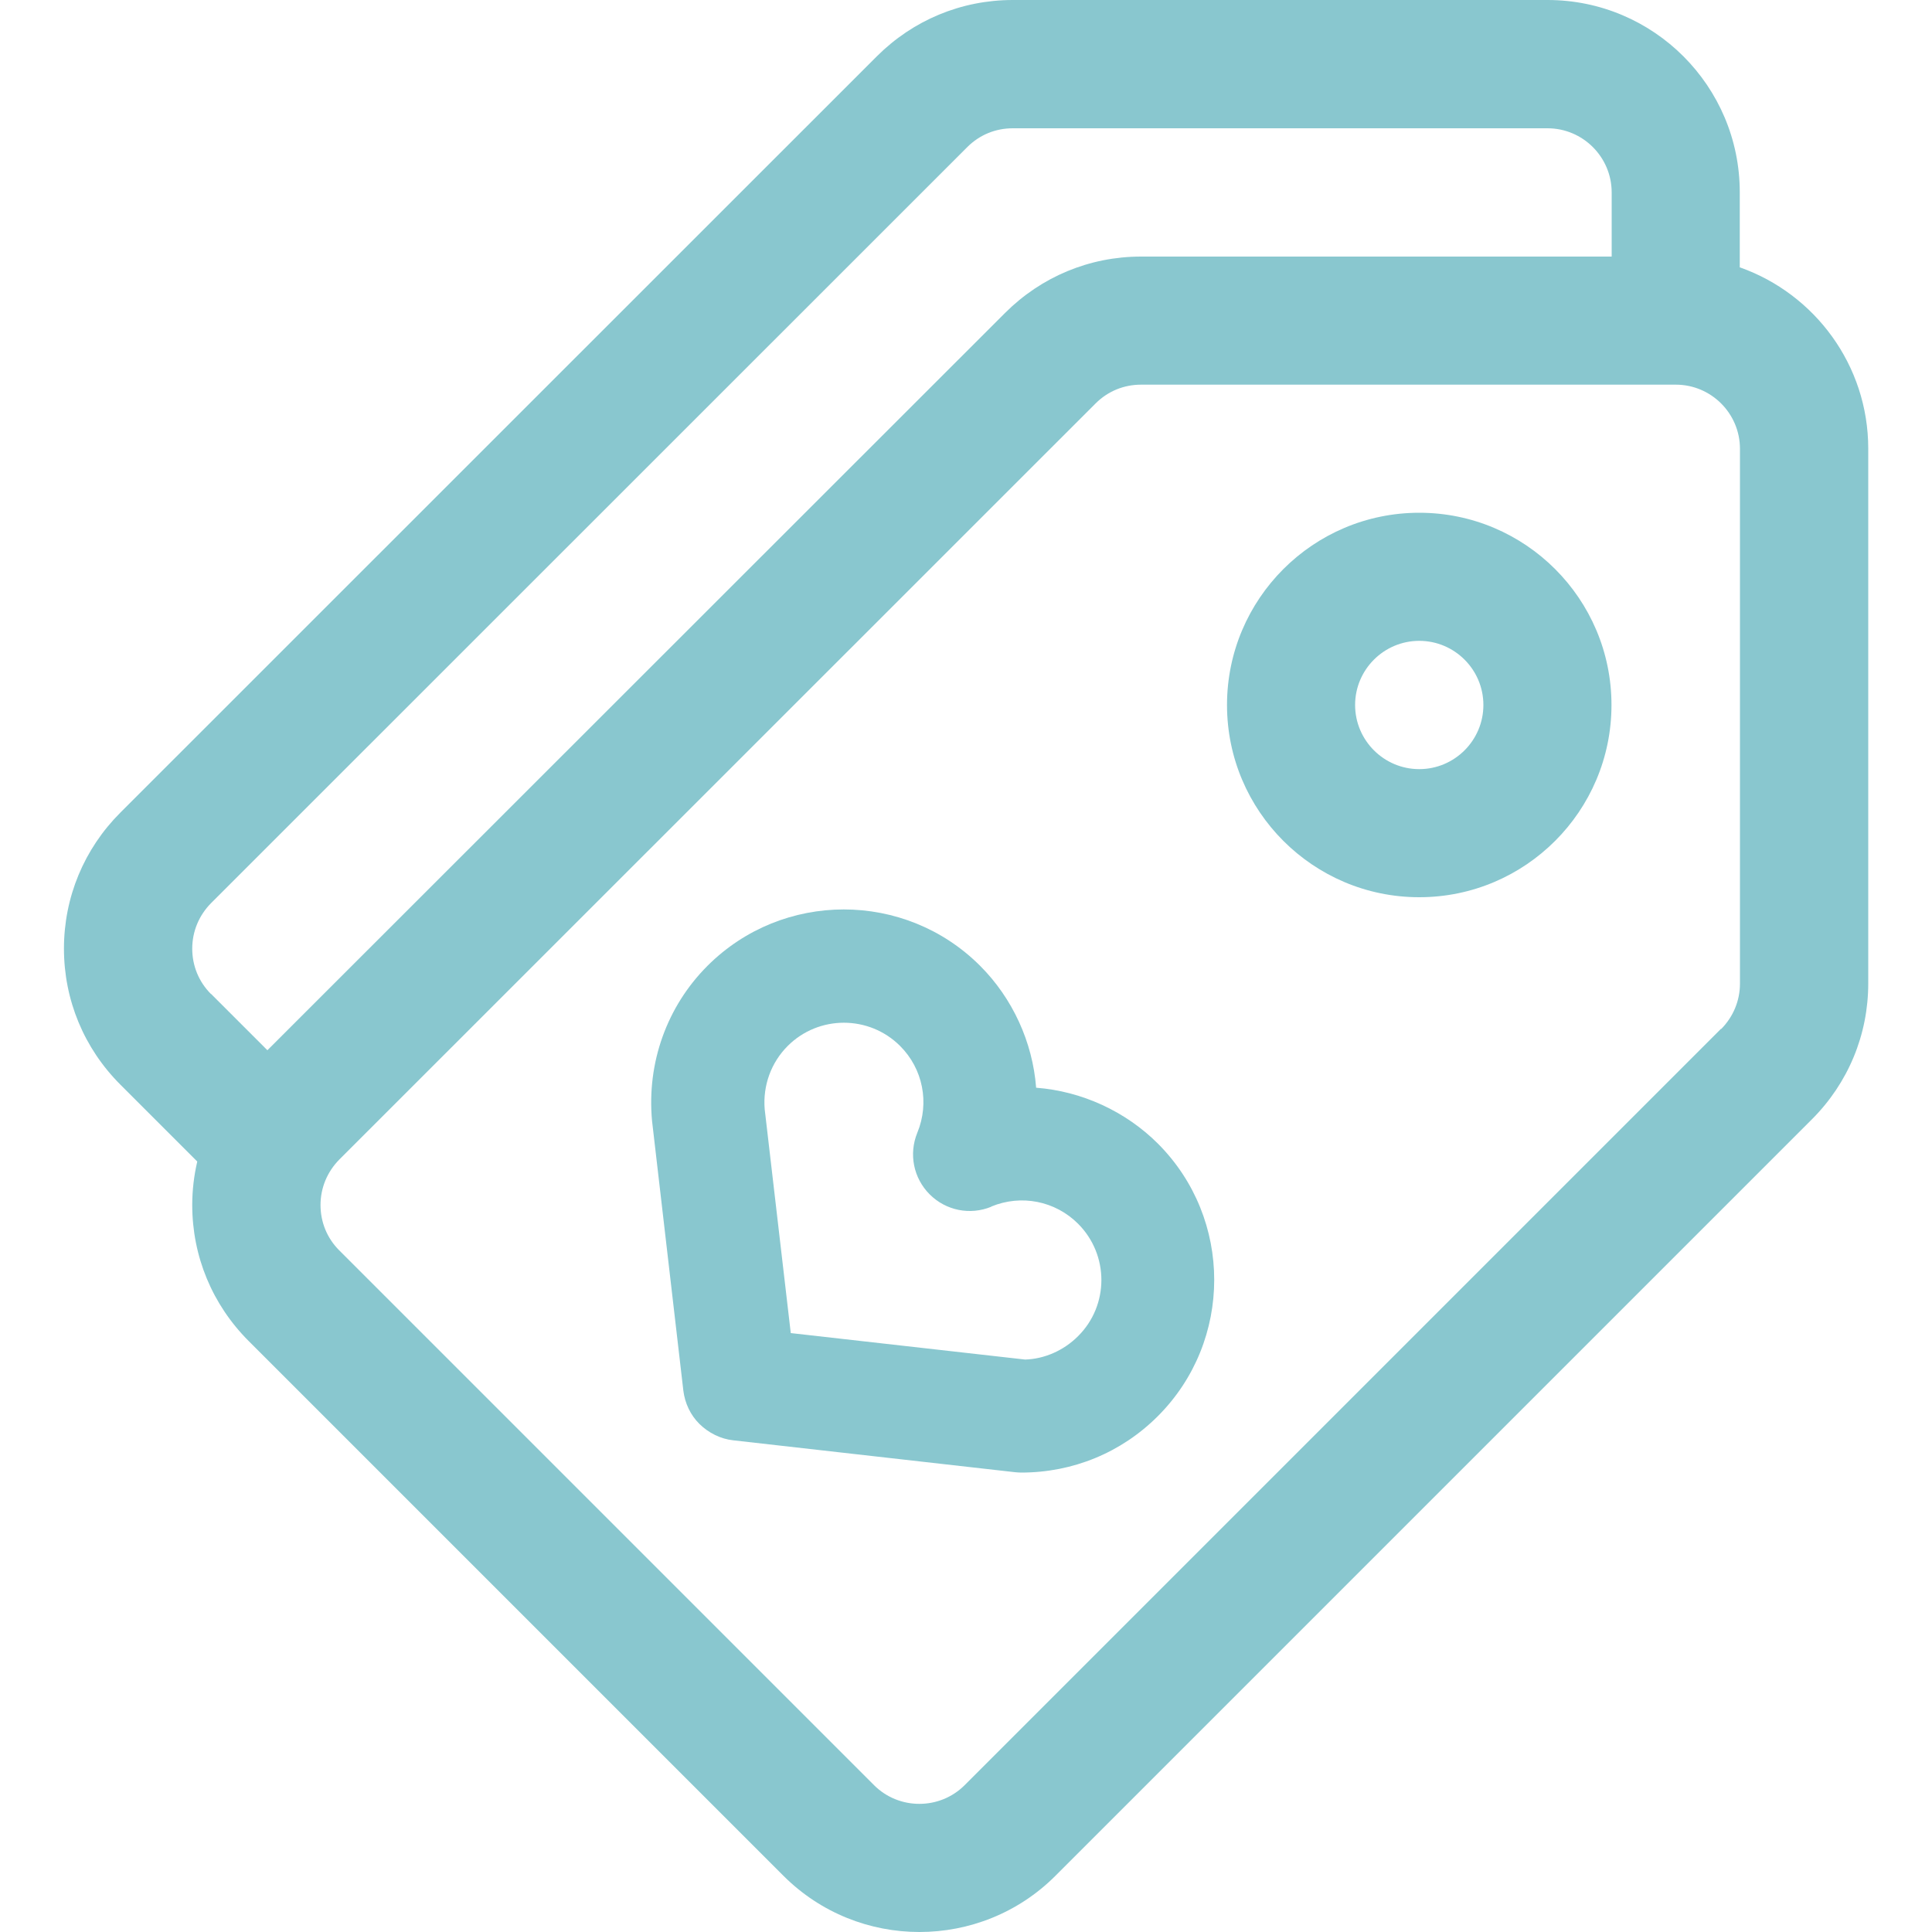 <?xml version="1.0" encoding="UTF-8"?>
<svg id="Layer_1" data-name="Layer 1" xmlns="http://www.w3.org/2000/svg" viewBox="0 0 100 100">
  <defs>
    <style>
      .cls-1 {
        fill: #89c7cf;
      }
    </style>
  </defs>
  <g>
    <path class="cls-1" d="m90.05,13.84v-3.89c0-5.49-4.46-9.95-9.95-9.95h-27.68c-2.66,0-5.16,1.04-7.04,2.92L6.23,42.06c-1.88,1.88-2.92,4.38-2.92,7.04s1.04,5.16,2.92,7.04l3.98,3.98c-.17.73-.26,1.49-.26,2.25,0,2.66,1.04,5.16,2.92,7.04l27.68,27.68c1.94,1.94,4.49,2.91,7.04,2.91s5.1-.97,7.04-2.91l39.15-39.15c1.88-1.88,2.92-4.38,2.92-7.04v-27.68c0-4.32-2.77-8.01-6.64-9.38ZM10.92,51.45c-.63-.63-.97-1.46-.97-2.35s.35-1.72.97-2.35L50.07,7.61c.63-.63,1.46-.97,2.35-.97h27.68c1.83,0,3.32,1.49,3.32,3.32v3.32h-24.36c-2.66,0-5.16,1.04-7.04,2.92L13.84,54.36l-2.92-2.92Zm78.16,1.8l-39.15,39.15c-1.29,1.29-3.4,1.29-4.69,0l-27.68-27.68c-.63-.63-.97-1.46-.97-2.35s.35-1.72.97-2.35L56.71,20.88c.63-.63,1.46-.97,2.35-.97h27.68c1.83,0,3.32,1.49,3.32,3.32v27.68h0c0,.89-.35,1.72-.97,2.35Z"/>
    <path class="cls-1" d="m73.46,26.54c-5.49,0-9.95,4.46-9.95,9.95s4.46,9.95,9.95,9.95,9.95-4.46,9.95-9.95-4.46-9.95-9.95-9.95Zm0,13.27c-1.83,0-3.32-1.49-3.32-3.32s1.49-3.32,3.32-3.32,3.32,1.49,3.32,3.32-1.49,3.32-3.32,3.32Z"/>
  </g>
  <path class="cls-1" d="m59.94,59.2c-1.68-1.68-3.95-2.72-6.31-2.9-.18-2.36-1.22-4.63-2.9-6.31-3.89-3.89-10.22-3.89-14.11,0-2.1,2.1-3.15,5.02-2.87,8.03l1.62,13.96c.08.65.37,1.27.84,1.73s1.09.77,1.74.84l14.58,1.65c.11.01.22.02.33.02,2.67,0,5.18-1.03,7.07-2.92,3.89-3.89,3.89-10.22,0-14.11Zm-8.63,3.25c1.55-.64,3.31-.29,4.49.89,1.61,1.61,1.61,4.22,0,5.82-.75.75-1.75,1.18-2.74,1.21l-12.13-1.37-1.35-11.59c-.1-1.22.33-2.41,1.19-3.27,1.61-1.61,4.22-1.6,5.82,0,1.18,1.18,1.53,2.94.89,4.49-.45,1.1-.2,2.35.64,3.19s2.09,1.09,3.19.64Z"/>
</svg>